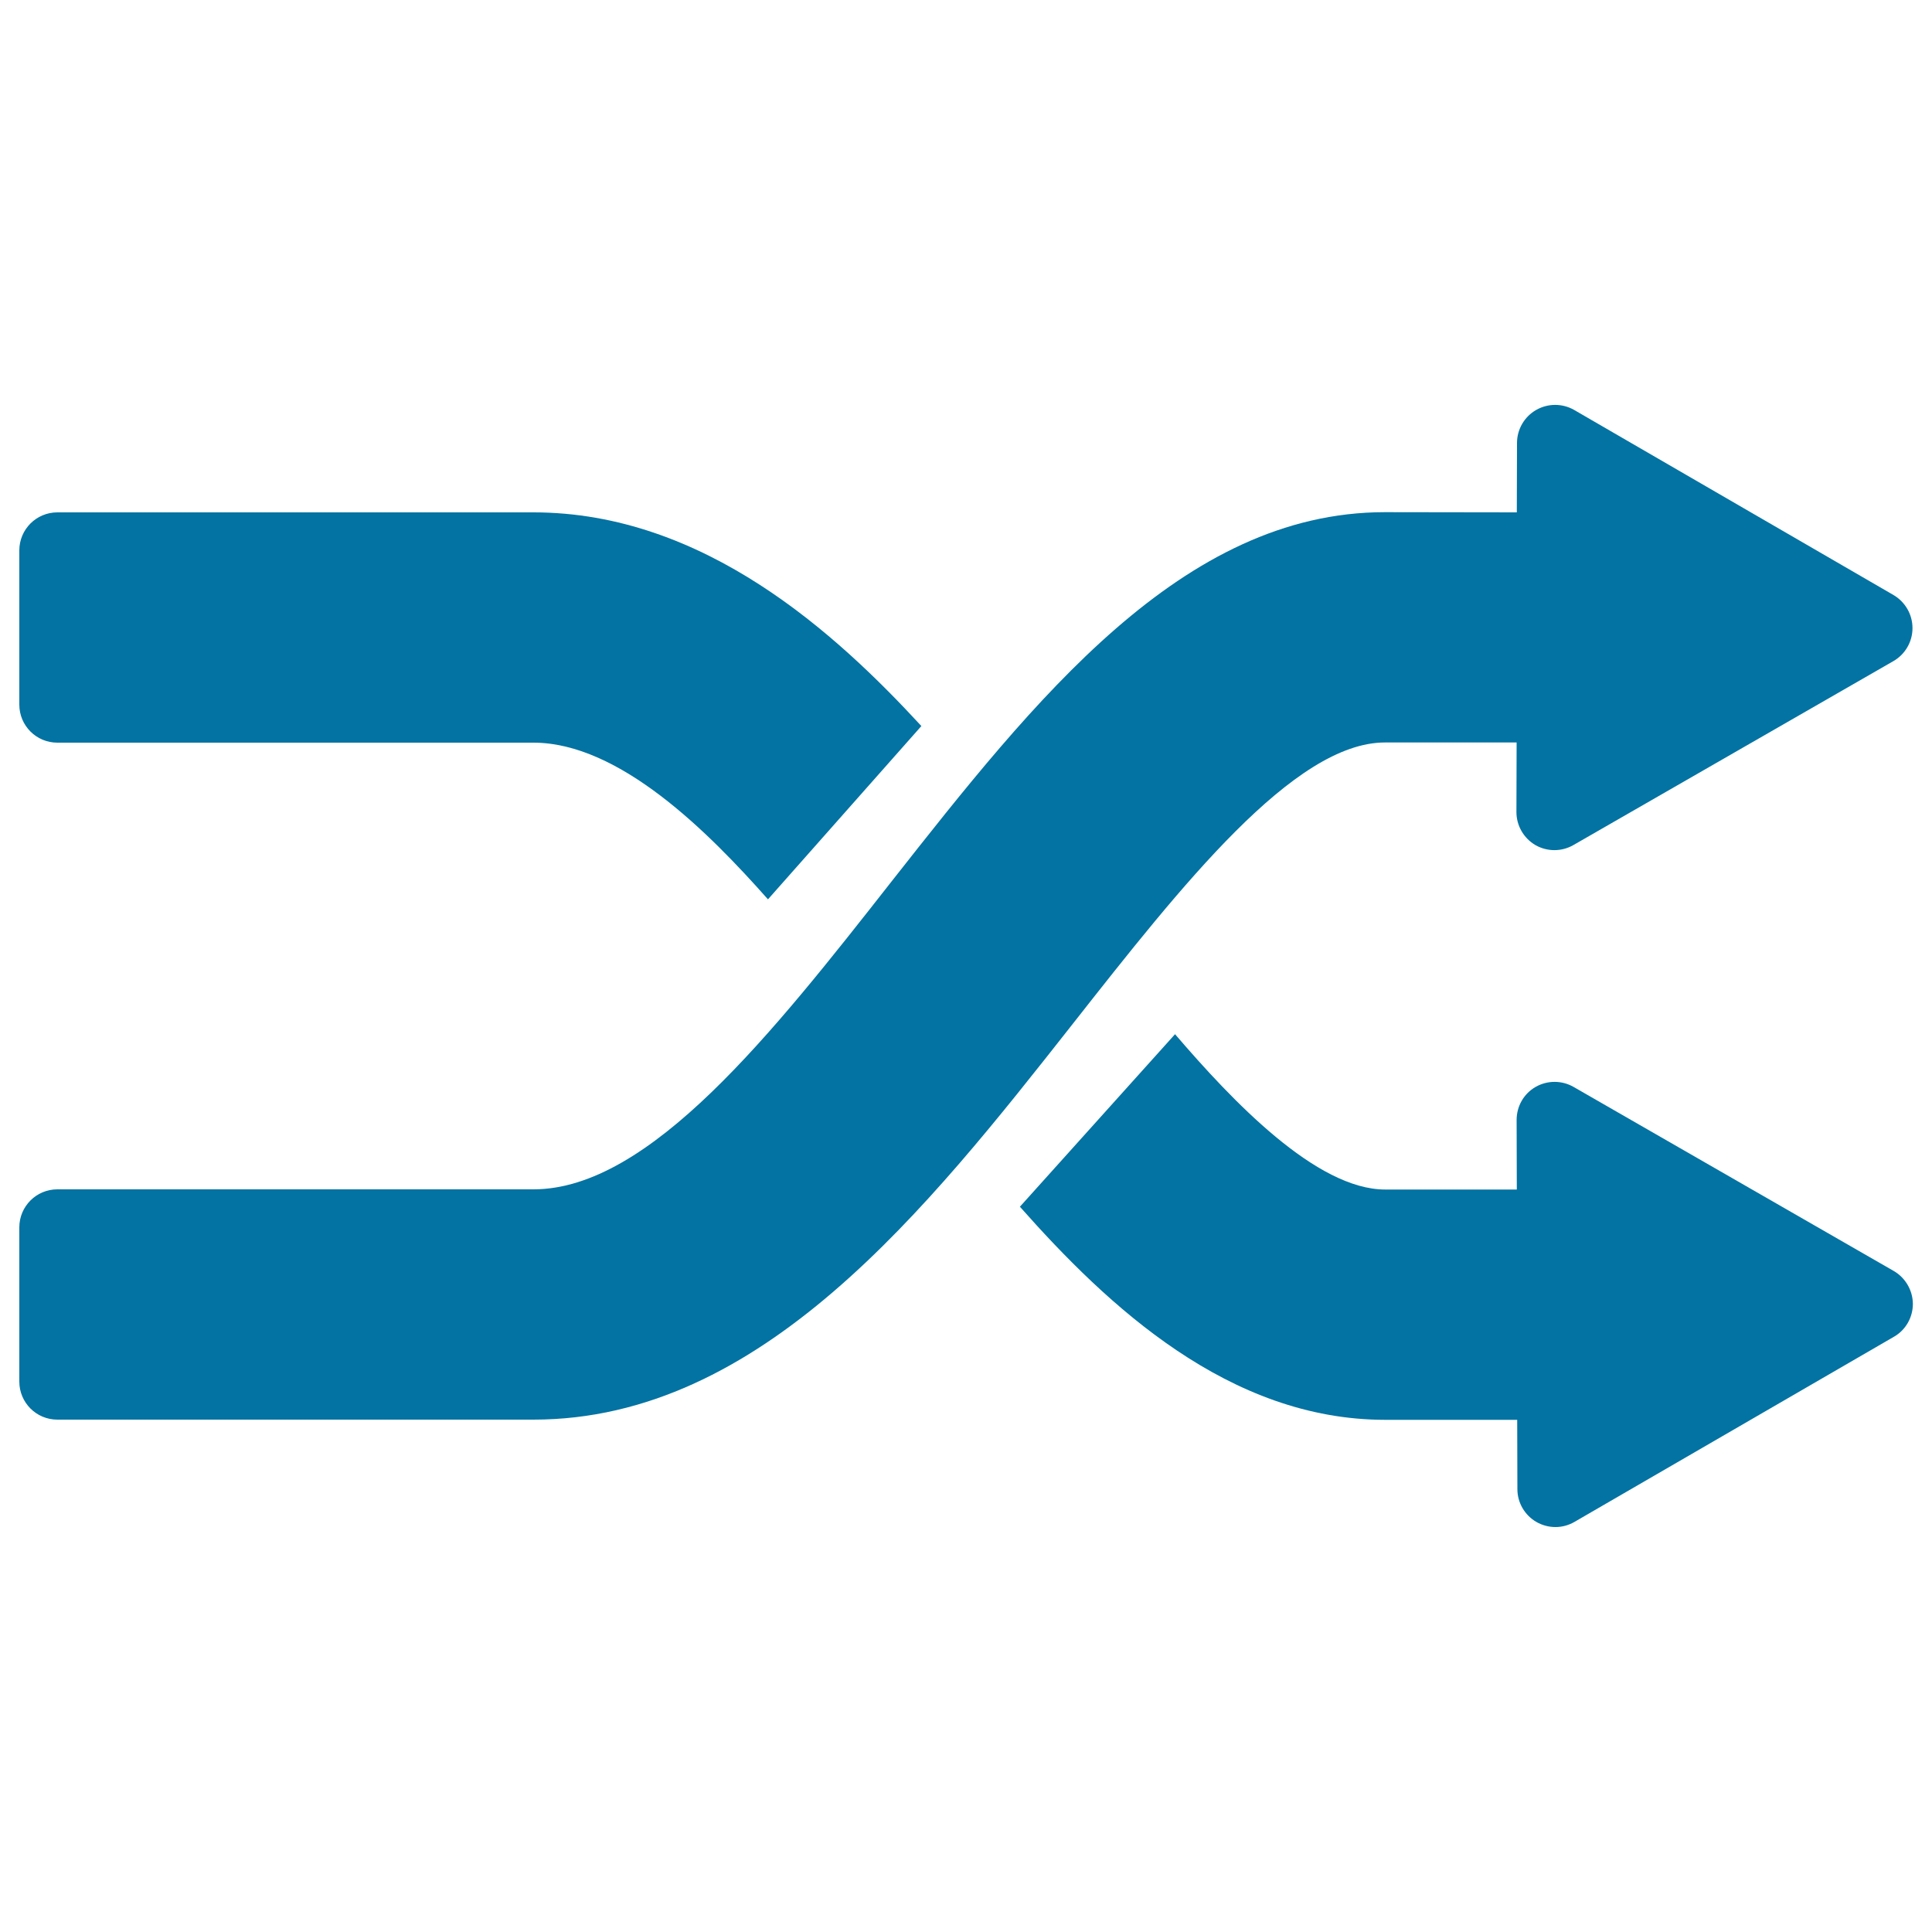 <svg xmlns="http://www.w3.org/2000/svg" viewBox="0 0 1000 1000" style="fill:#0273a2">
<title>Shuffle Crossing Arrows SVG icon</title>
<g><g><path d="M716.9,384.3l68.1,0l-0.1,36c0,7,3.7,13.5,9.8,17.1c6.1,3.5,13.6,3.5,19.7,0l165.6-95.2c6.1-3.5,9.9-10,9.9-17.1c0-7-3.7-13.5-9.8-17.1l-165.3-95.8c-6.1-3.5-13.6-3.5-19.7,0c-6.1,3.5-9.9,10-9.9,17.1l-0.1,35.9l-68.3-0.1c-105,0-181.4,97.2-255.3,191.1C400,534.6,336.3,615.6,276.1,615.6H29.7c-10.9,0-19.7,8.8-19.7,19.7v79.8c0,10.9,8.8,19.7,19.7,19.7h246.4c118,0,203.6-108.9,279.2-204.9C611.6,458.3,669.8,384.3,716.9,384.3z"/><path d="M980.1,657.8l-165.6-95.2c-6.1-3.5-13.6-3.5-19.7,0c-6.1,3.5-9.8,10-9.8,17.1l0.1,36l-68.1,0c-35.7,0-79.2-45.9-108.8-80.4l-80.3,89.3C573.4,676,636.1,734.9,717,734.9l68.3,0l0.1,35.9c0,7,3.8,13.5,9.9,17c3,1.7,6.4,2.6,9.8,2.6c3.4,0,6.8-0.9,9.9-2.7l165.3-95.8c6.1-3.5,9.8-10,9.8-17.1C990,667.8,986.2,661.3,980.1,657.8z"/><path d="M276.1,265.2H29.7c-10.9,0-19.7,8.8-19.7,19.7v79.8c0,10.9,8.8,19.7,19.7,19.7h246.4c44.5,0,90.6,46.3,121.4,81.1l79.4-89.7C433.1,328.3,364.6,265.2,276.1,265.2z"/></g></g>
</svg>
